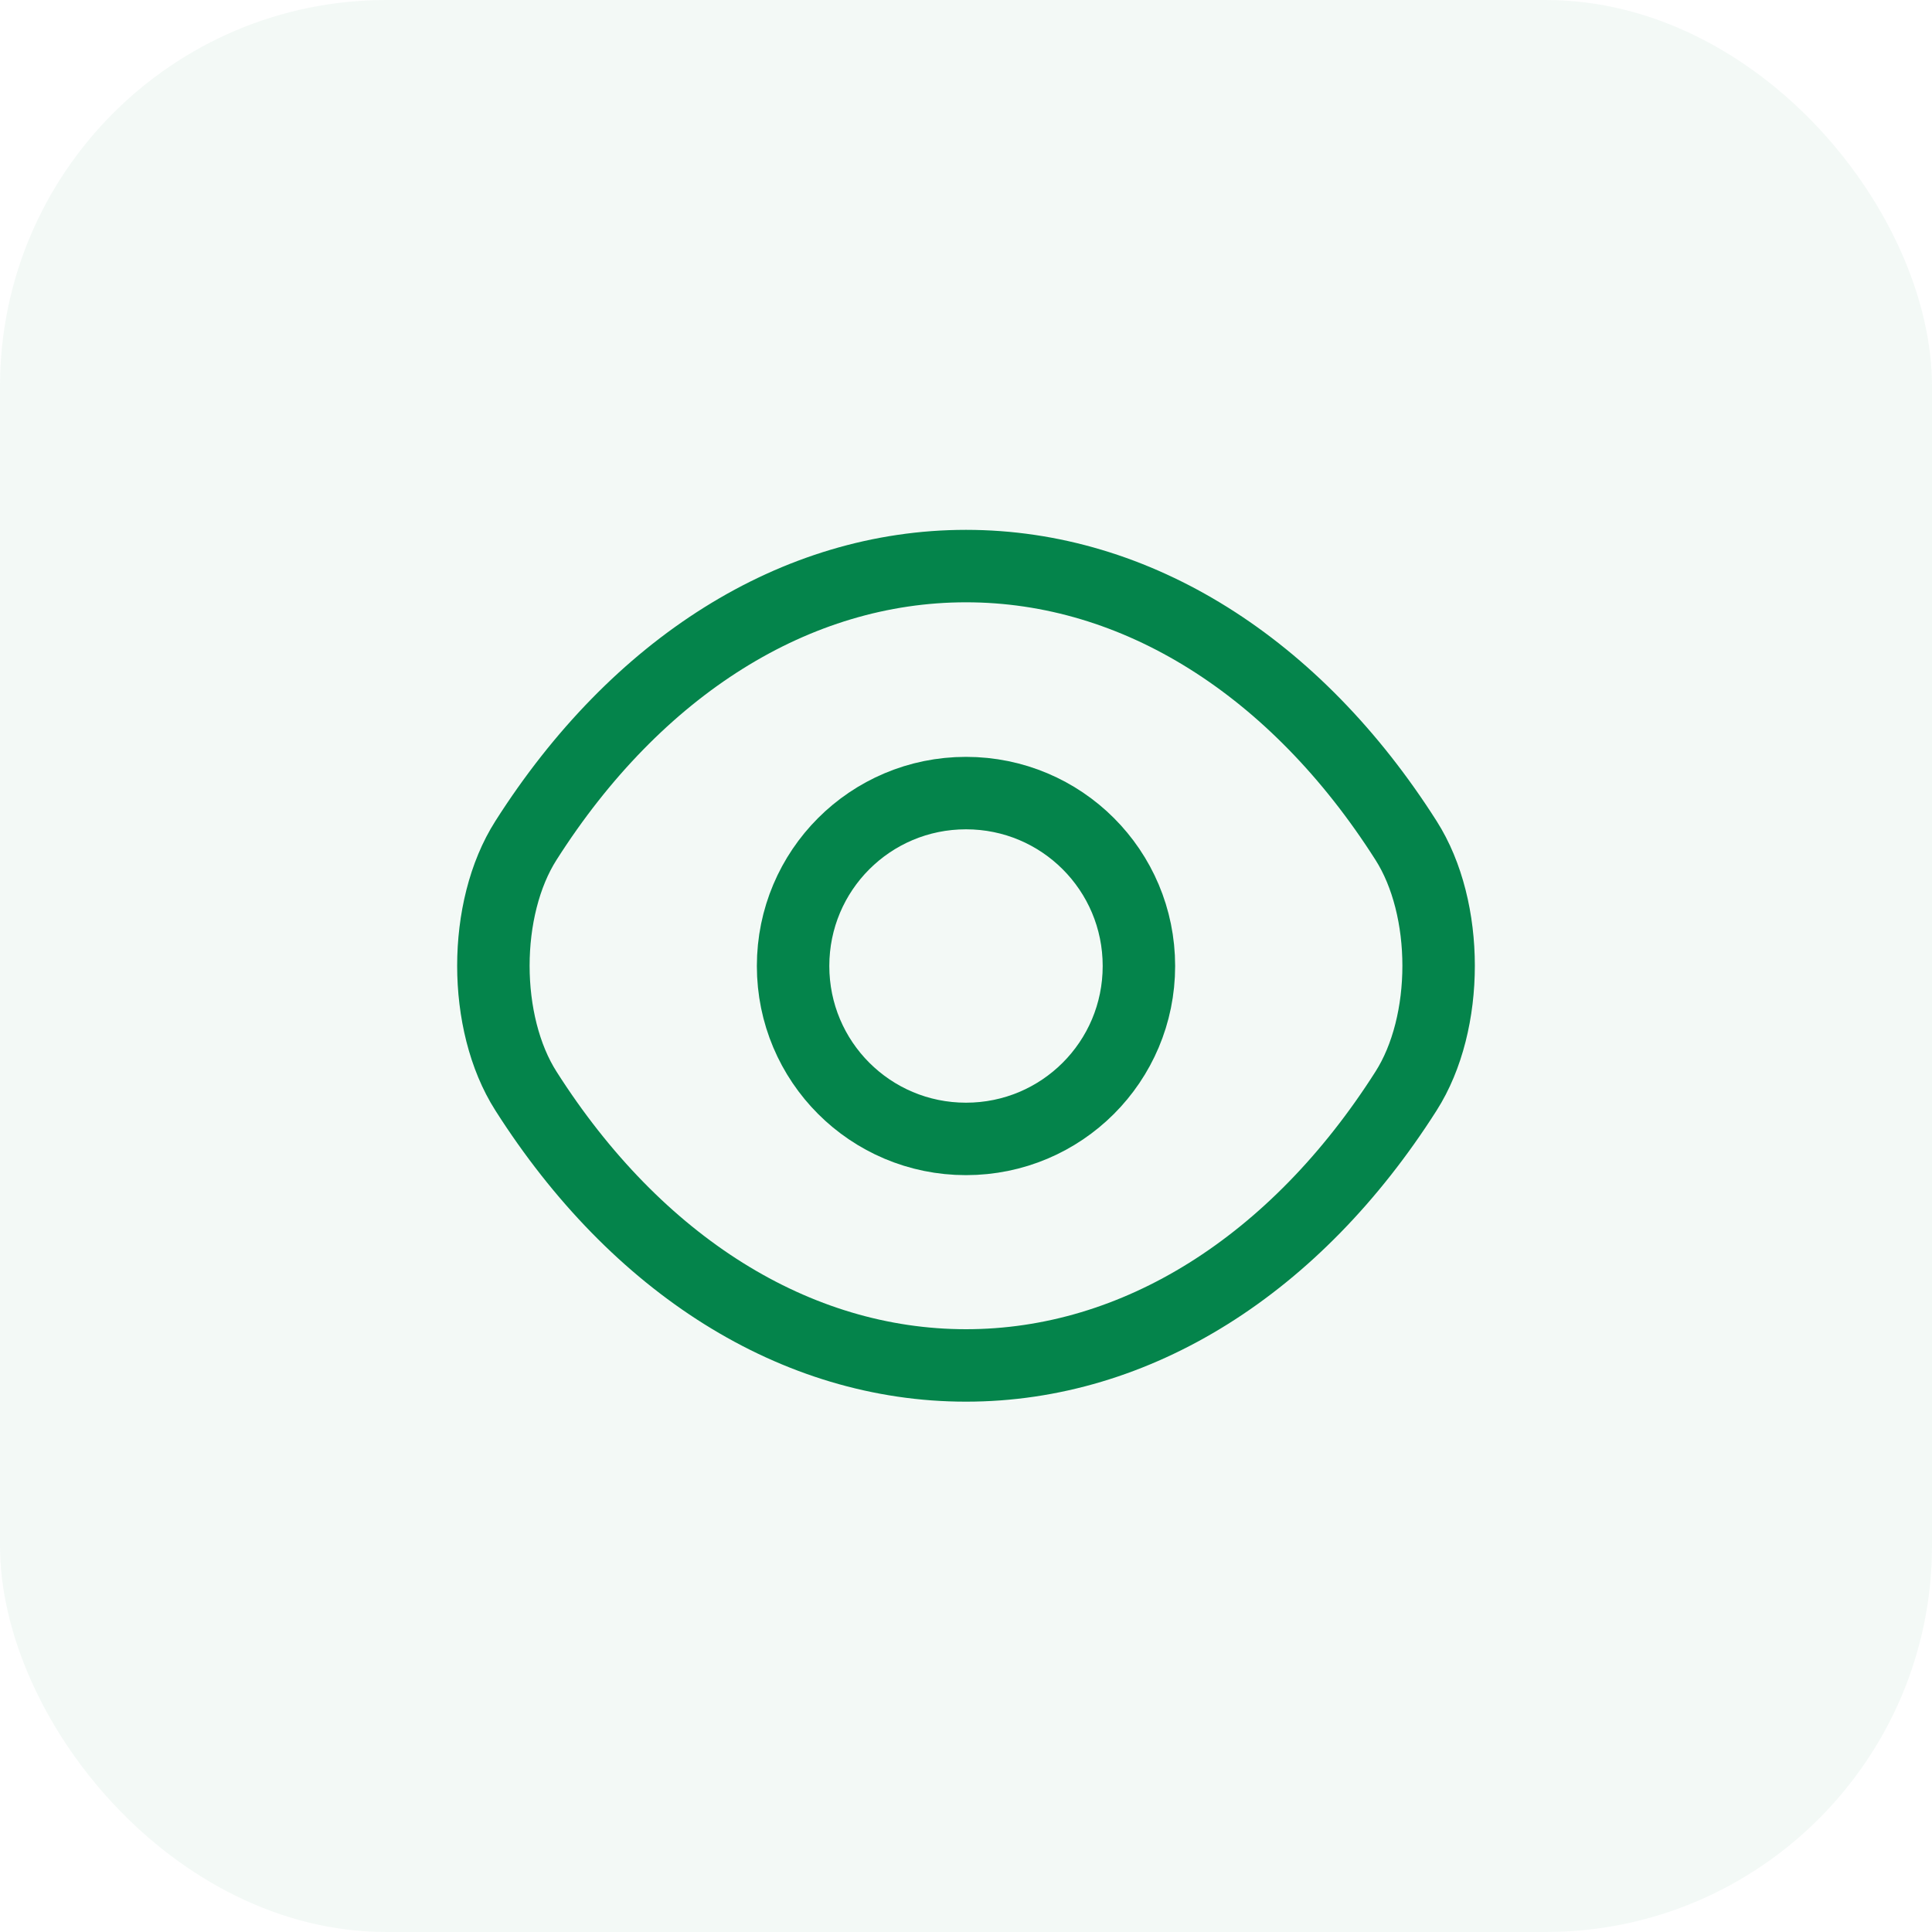 <svg width="40" height="40" viewBox="0 0 40 40" fill="none" xmlns="http://www.w3.org/2000/svg">
<rect width="40" height="40" rx="8" fill="#04844B" fill-opacity="0.05"/>
<path d="M23.58 20C23.58 21.98 21.98 23.58 20 23.58C18.02 23.58 16.42 21.98 16.42 20C16.42 18.02 18.02 16.42 20 16.42C21.98 16.42 23.58 18.02 23.58 20Z" stroke="#04844B" stroke-width="1.5" stroke-linecap="round" stroke-linejoin="round"/>
<path d="M20 28.27C23.53 28.27 26.82 26.19 29.11 22.59C30.01 21.18 30.01 18.81 29.11 17.4C26.82 13.8 23.53 11.72 20 11.72C16.47 11.72 13.18 13.8 10.89 17.4C9.99 18.81 9.99 21.18 10.89 22.59C13.18 26.19 16.47 28.27 20 28.27Z" stroke="#04844B" stroke-width="1.5" stroke-linecap="round" stroke-linejoin="round"/>
</svg>
